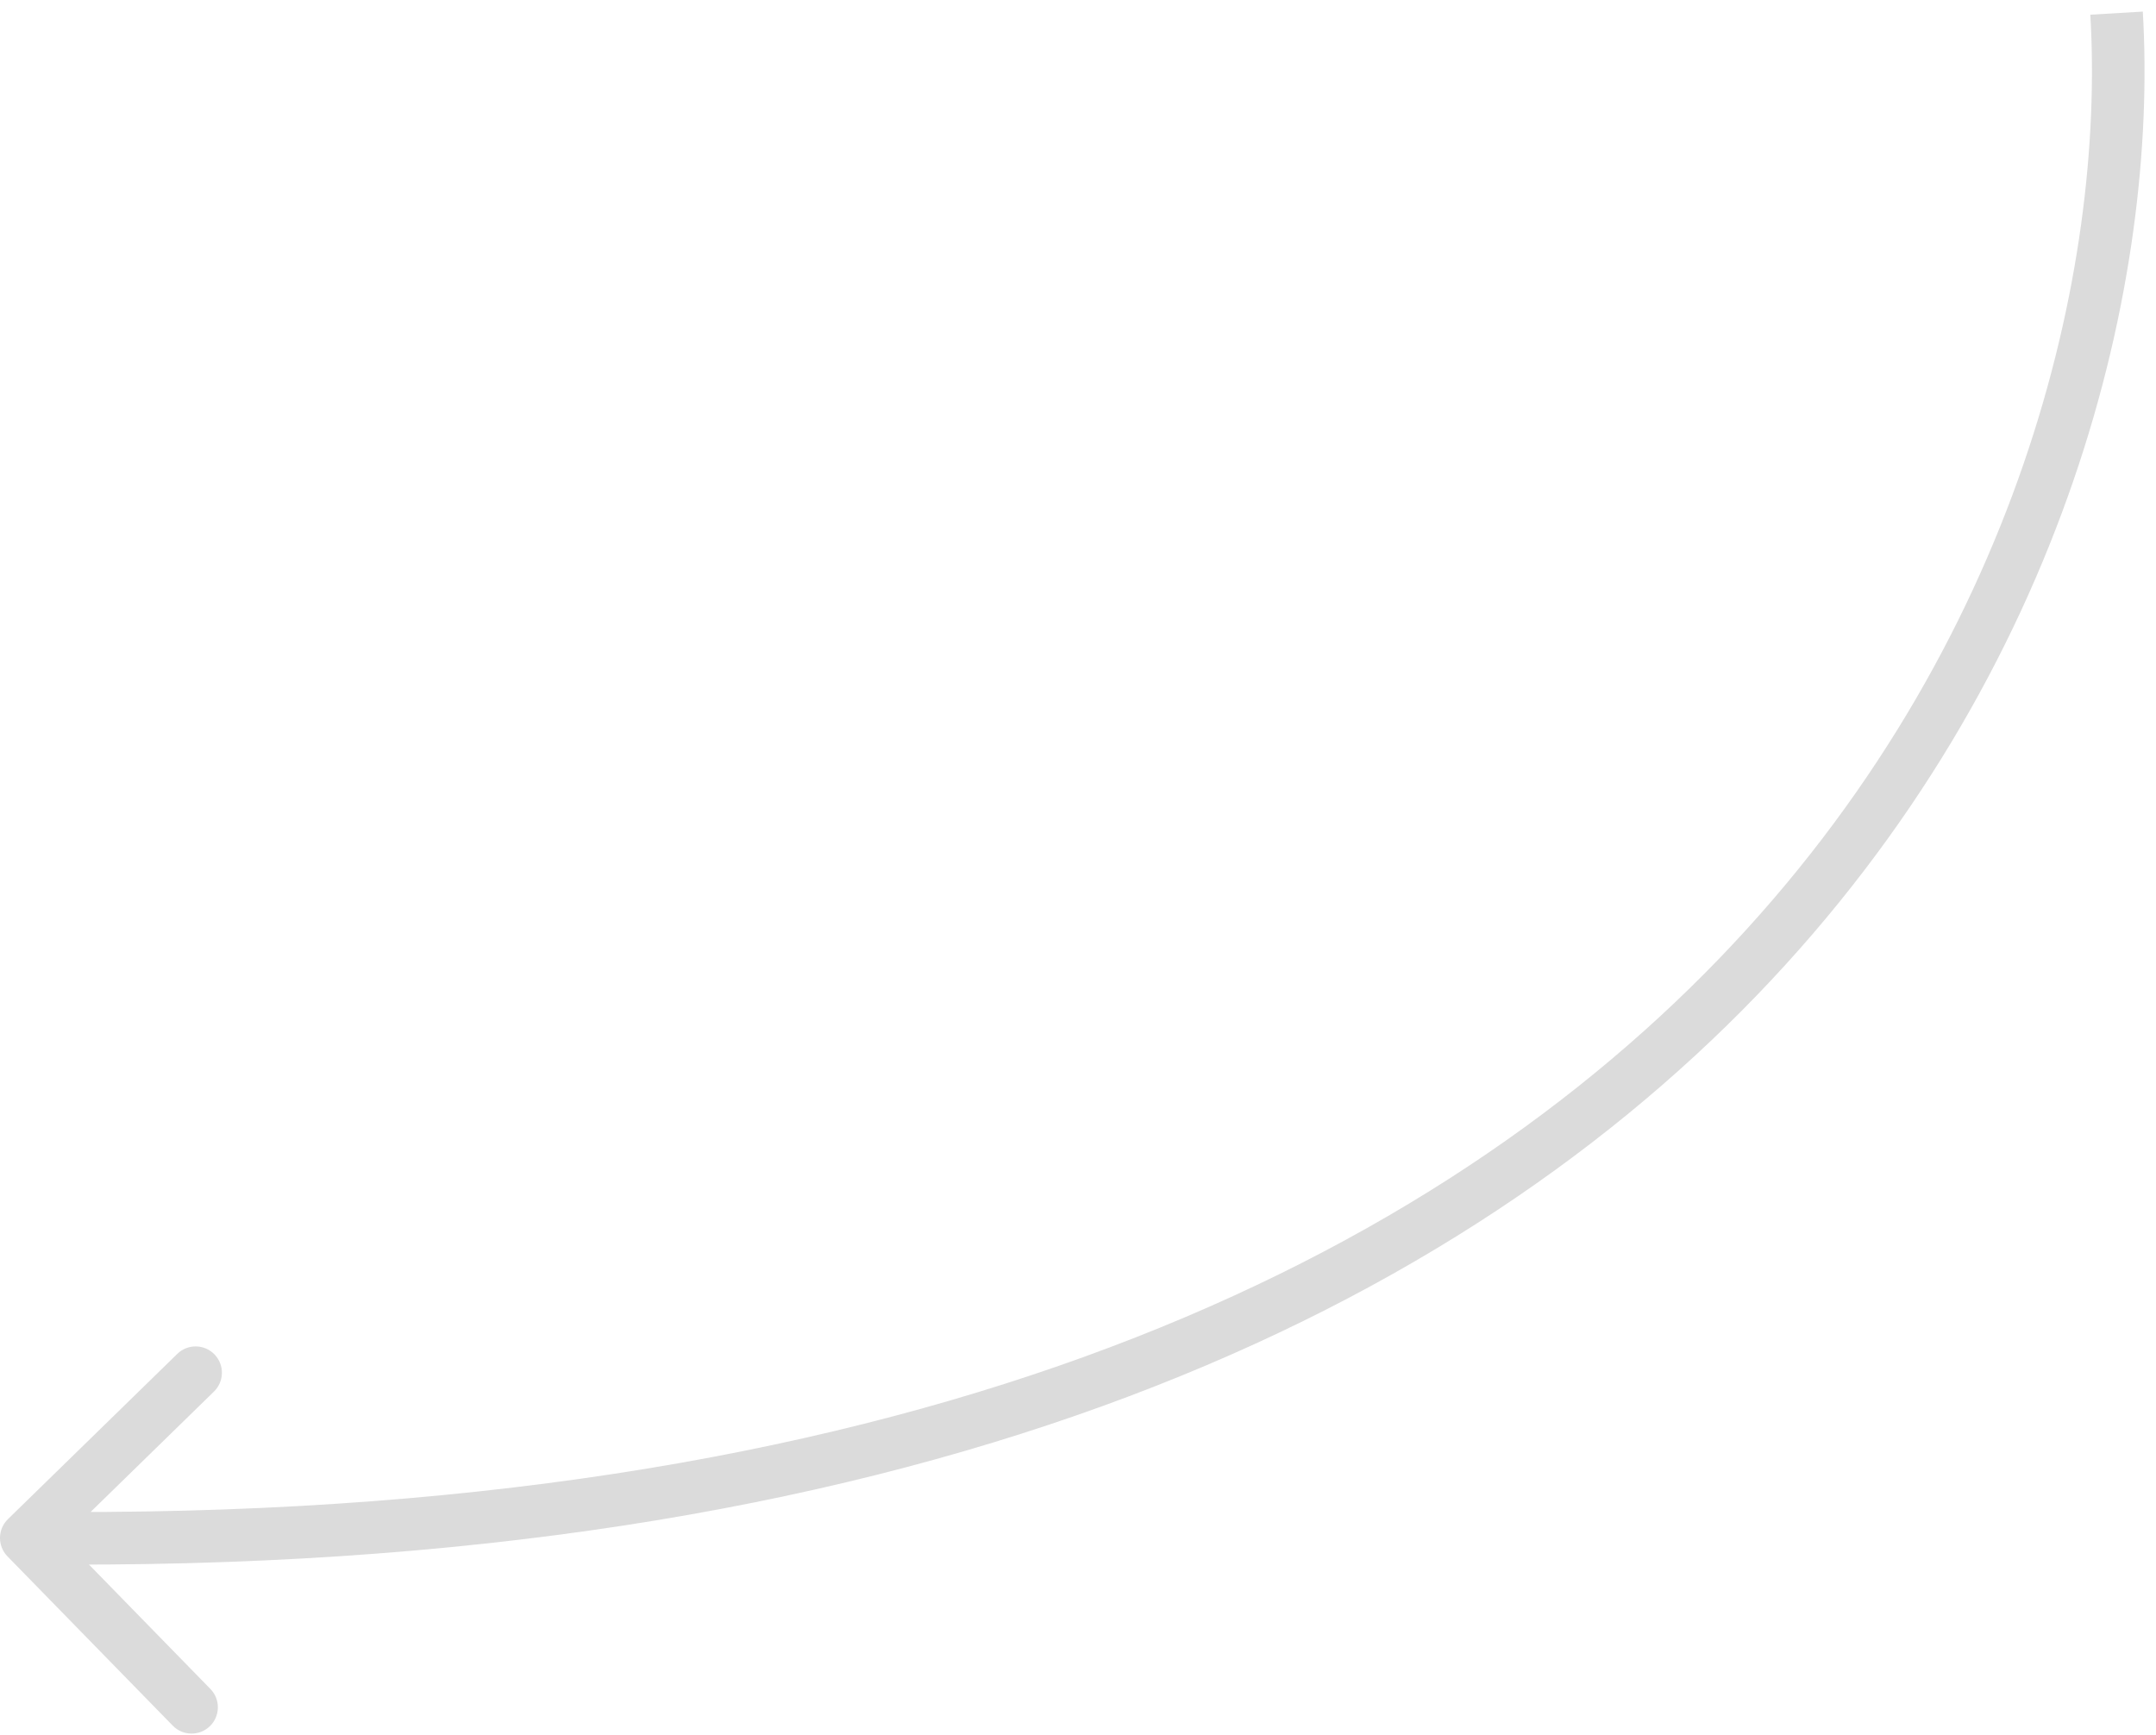 <?xml version="1.0" encoding="UTF-8"?> <svg xmlns="http://www.w3.org/2000/svg" width="82" height="66" viewBox="0 0 82 66" fill="none"> <path d="M0.284 59.199C-0.101 58.803 -0.094 58.17 0.301 57.784L6.742 51.498C7.137 51.112 7.77 51.119 8.156 51.515C8.541 51.91 8.534 52.543 8.139 52.929L2.414 58.517L8.002 64.242C8.388 64.637 8.38 65.27 7.985 65.656C7.59 66.041 6.957 66.034 6.571 65.639L0.284 59.199ZM81.498 0.441C82.096 10.52 78.744 25.503 66.807 37.87C54.849 50.257 34.39 59.902 0.988 59.5L1.012 57.5C34.01 57.898 53.884 48.377 65.368 36.48C76.872 24.563 80.07 10.147 79.502 0.559L81.498 0.441Z" fill="#DBDBDB"></path> </svg> 